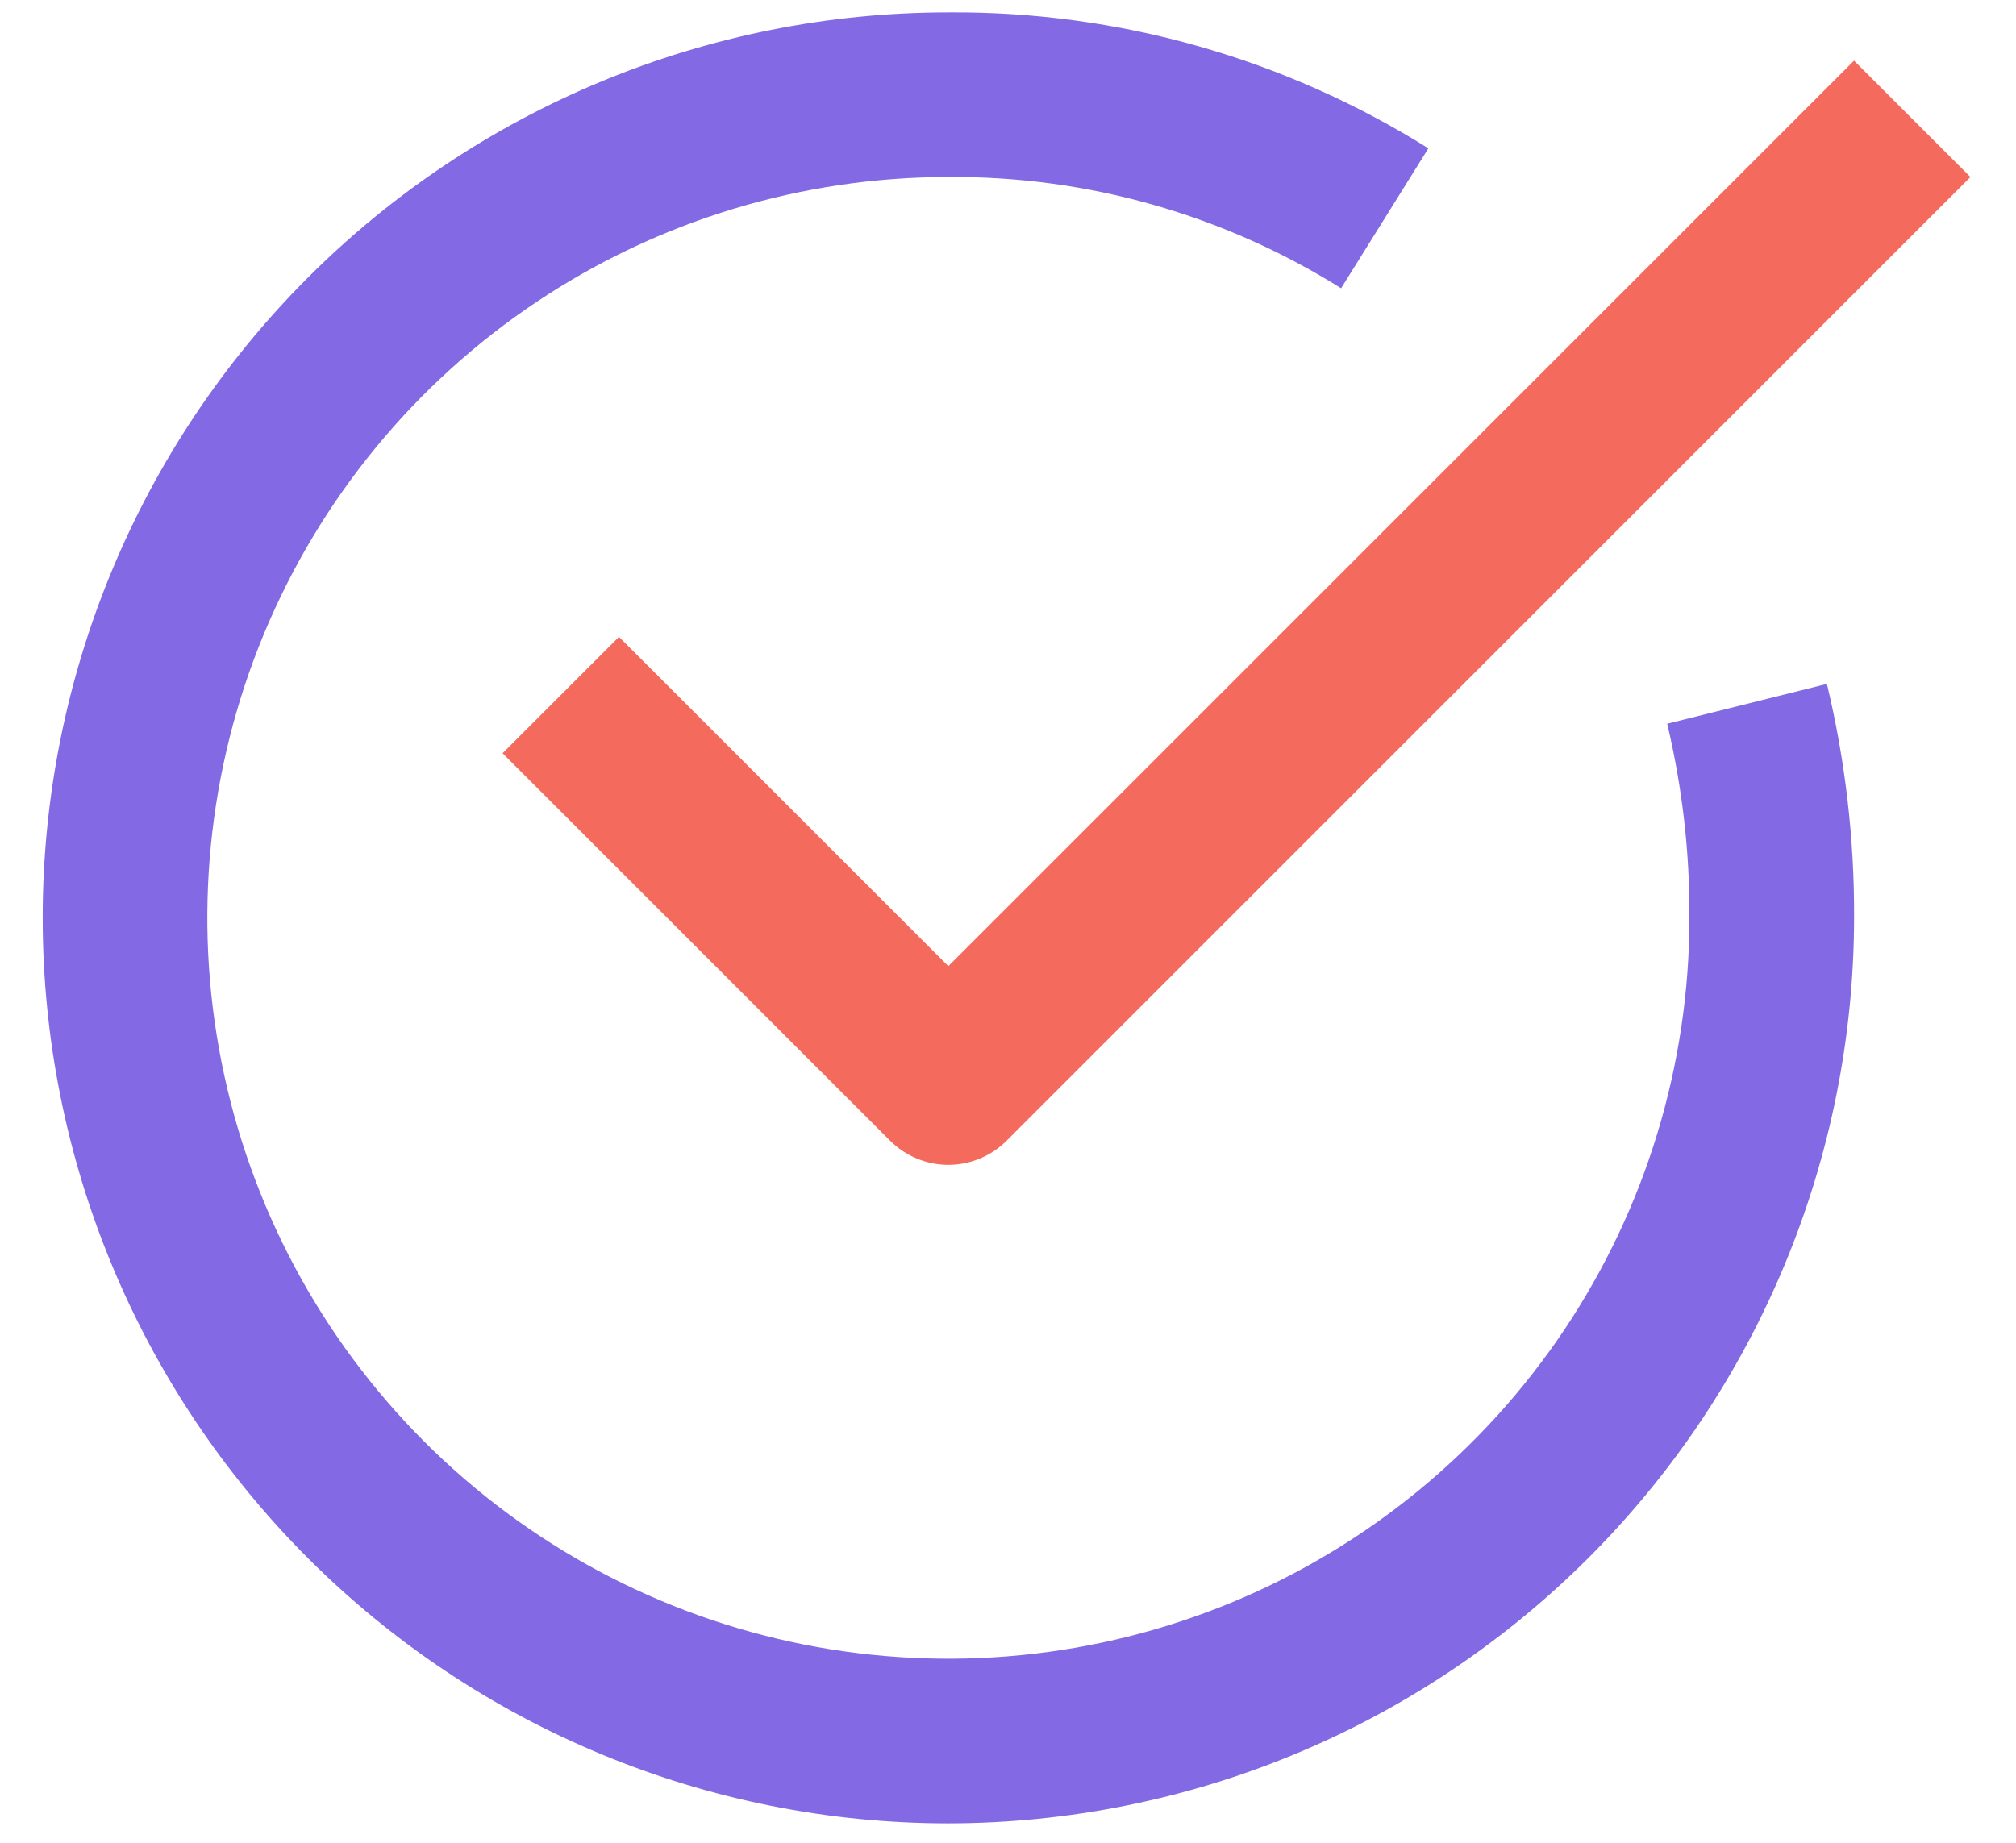 <svg xmlns="http://www.w3.org/2000/svg" width="35" height="32" viewBox="0 0 35 32" fill="none"><path d="M16.465 31.663C12.294 31.663 8.295 30.006 5.346 27.057C2.397 24.108 0.741 20.109 0.741 15.939C0.741 11.768 2.397 7.769 5.346 4.82C8.295 1.871 12.294 0.215 16.465 0.215C19.411 0.193 22.302 1.012 24.798 2.576L23.283 5.006C21.241 3.727 18.875 3.056 16.465 3.074C13.92 3.074 11.433 3.828 9.317 5.242C7.202 6.655 5.553 8.665 4.579 11.015C3.605 13.366 3.35 15.953 3.847 18.449C4.343 20.944 5.569 23.237 7.368 25.036C9.167 26.835 11.459 28.06 13.955 28.557C16.451 29.053 19.037 28.798 21.388 27.825C23.739 26.851 25.748 25.202 27.162 23.086C28.575 20.971 29.33 18.483 29.33 15.939C29.337 14.804 29.207 13.672 28.944 12.568L31.717 11.876C32.037 13.207 32.195 14.571 32.189 15.939C32.184 20.108 30.526 24.104 27.578 27.052C24.63 30 20.634 31.658 16.465 31.663Z" fill="#836AE4"></path><path d="M16.464 20.228C16.085 20.227 15.722 20.077 15.454 19.809L8.725 13.08L10.746 11.059L16.464 16.777L32.188 1.053L34.209 3.074L17.475 19.809C17.207 20.077 16.843 20.227 16.464 20.228Z" fill="#F46B5D"></path></svg>